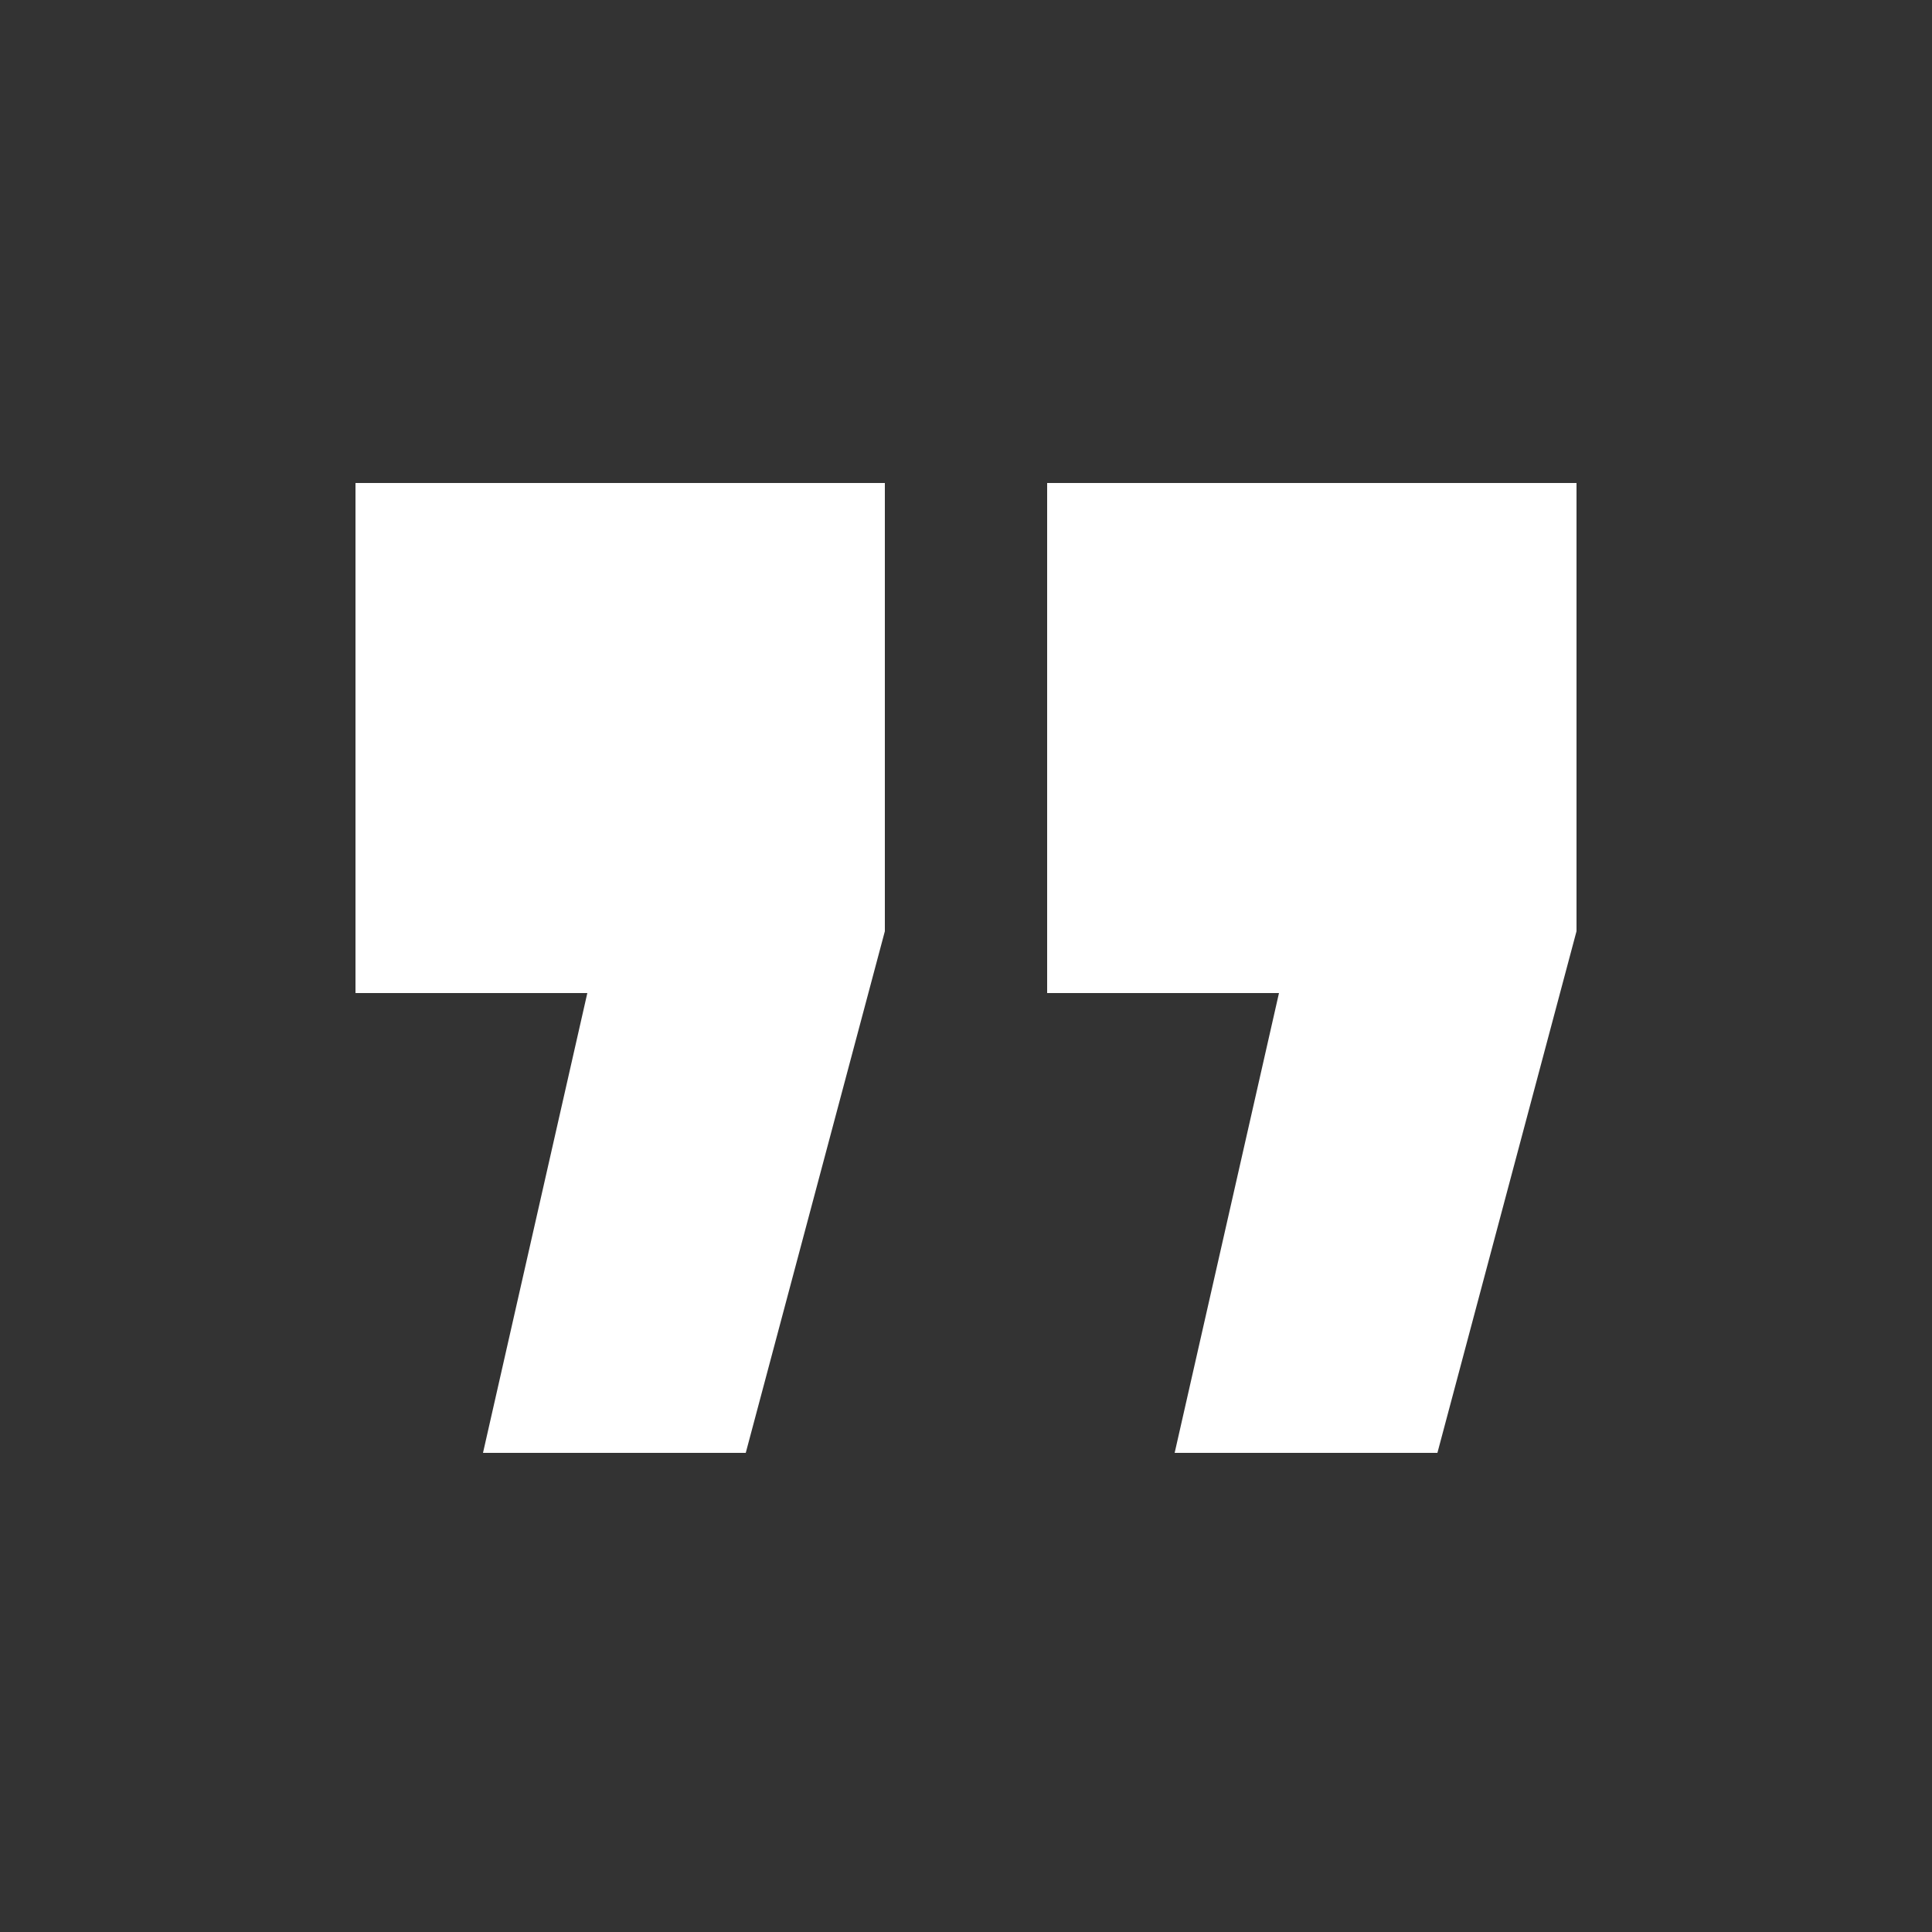 <?xml version="1.0" encoding="utf-8"?>
<!-- Generator: Adobe Illustrator 27.9.0, SVG Export Plug-In . SVG Version: 6.00 Build 0)  -->
<svg version="1.1" id="레이어_1" xmlns="http://www.w3.org/2000/svg" xmlns:xlink="http://www.w3.org/1999/xlink" x="0px"
	 y="0px" viewBox="0 0 50 50" width="50px" heigh="50px"  style="enable-background:new 0 0 50 50;" xml:space="preserve">
<rect x="0" y="0" width="50" height="50" fill="#333333" stroke="none"/>
<style type="text/css">
	.st0{fill:#FFFFFF;}
	.st1{fill:none;}
</style>
<g>
	<path class="st0" d="M-48.8,12.5v13.2h-6l2.7,11.9h-6.8l-3.6-13.5V12.5H-48.8z M-30.9,12.5v13.2h-6l2.7,11.9h-6.8l-3.6-13.5V12.5
		H-30.9z"/>
</g>
<rect x="13.7" y="12.6" class="st1" width="9.5" height="0"/>
<g>
	<path class="st0" d="M22.9,12.5v11.6l-3.6,13.5h-6.8l2.7-11.9h-6V12.5H22.9z M40.8,12.5v11.6l-3.6,13.5h-6.8l2.7-11.9h-6V12.5H40.8
		z"/>
</g>
</svg>
